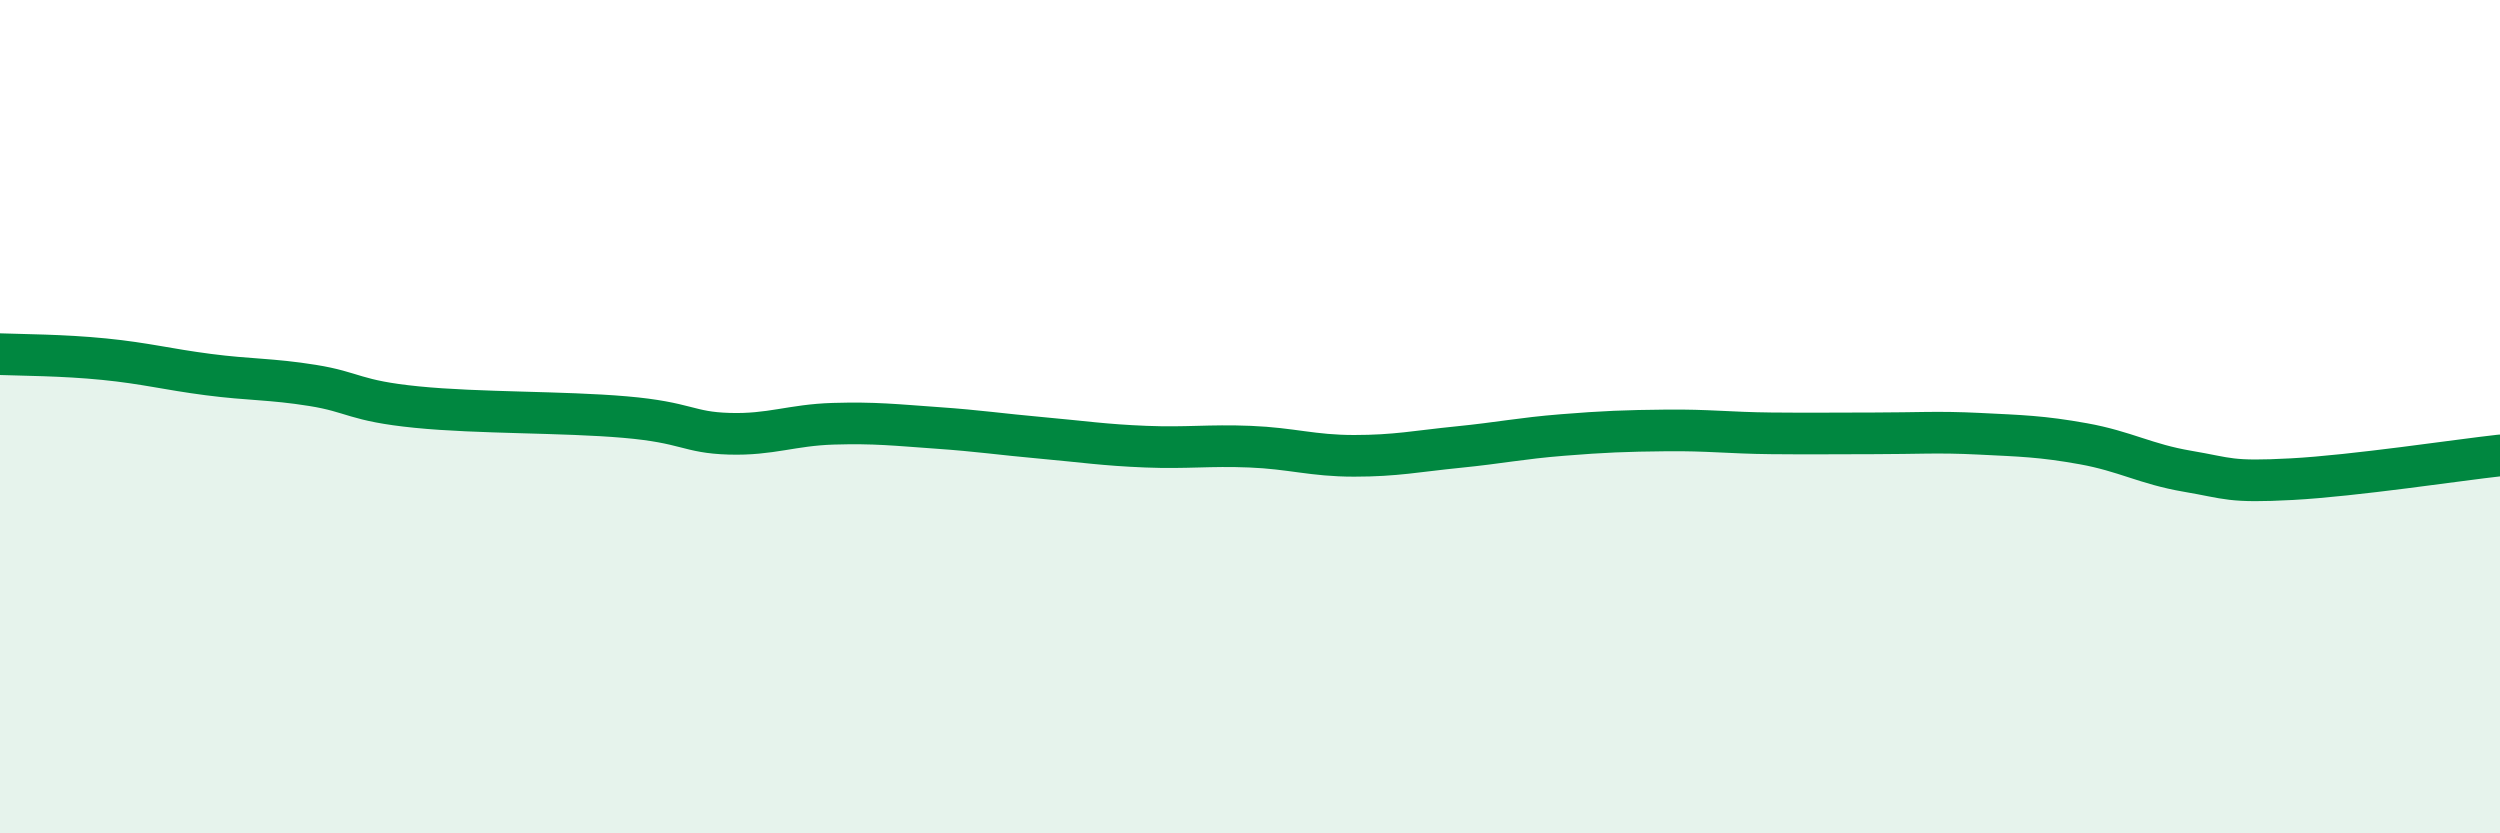 
    <svg width="60" height="20" viewBox="0 0 60 20" xmlns="http://www.w3.org/2000/svg">
      <path
        d="M 0,8.5 C 0.5,8.52 1.5,8.52 2.5,8.62 C 3.5,8.72 4,8.86 5,8.99 C 6,9.12 6.5,9.09 7.5,9.25 C 8.5,9.41 8.5,9.62 10,9.77 C 11.5,9.92 13.5,9.88 15,10.01 C 16.5,10.14 16.5,10.38 17.5,10.41 C 18.5,10.44 19,10.2 20,10.17 C 21,10.14 21.5,10.2 22.5,10.27 C 23.5,10.34 24,10.42 25,10.51 C 26,10.6 26.5,10.68 27.5,10.72 C 28.5,10.76 29,10.68 30,10.72 C 31,10.76 31.5,10.94 32.5,10.94 C 33.5,10.94 34,10.83 35,10.73 C 36,10.63 36.5,10.52 37.5,10.44 C 38.5,10.36 39,10.34 40,10.33 C 41,10.32 41.5,10.39 42.5,10.4 C 43.5,10.41 44,10.4 45,10.4 C 46,10.4 46.5,10.36 47.5,10.41 C 48.5,10.46 49,10.47 50,10.65 C 51,10.83 51.5,11.14 52.5,11.31 C 53.5,11.48 53.5,11.58 55,11.5 C 56.5,11.42 59,11.04 60,10.93L60 20L0 20Z"
        fill="#008740"
        opacity="0.1"
        stroke-linecap="round"
        stroke-linejoin="round"
      />
      <path
        d="M 0,8.5 C 0.5,8.52 1.5,8.52 2.5,8.62 C 3.5,8.72 4,8.86 5,8.99 C 6,9.12 6.5,9.09 7.5,9.25 C 8.5,9.41 8.5,9.62 10,9.77 C 11.5,9.92 13.5,9.88 15,10.01 C 16.5,10.14 16.5,10.38 17.5,10.41 C 18.5,10.44 19,10.2 20,10.17 C 21,10.14 21.5,10.2 22.5,10.27 C 23.5,10.34 24,10.42 25,10.51 C 26,10.6 26.5,10.68 27.5,10.72 C 28.5,10.76 29,10.68 30,10.72 C 31,10.76 31.5,10.94 32.5,10.94 C 33.5,10.94 34,10.83 35,10.73 C 36,10.63 36.5,10.52 37.5,10.44 C 38.5,10.36 39,10.34 40,10.33 C 41,10.32 41.5,10.39 42.5,10.4 C 43.5,10.41 44,10.4 45,10.4 C 46,10.4 46.5,10.36 47.5,10.41 C 48.5,10.46 49,10.47 50,10.65 C 51,10.83 51.5,11.14 52.5,11.31 C 53.5,11.48 53.5,11.58 55,11.5 C 56.5,11.42 59,11.04 60,10.93"
        stroke="#008740"
        stroke-width="1"
        fill="none"
        stroke-linecap="round"
        stroke-linejoin="round"
      />
    </svg>
  